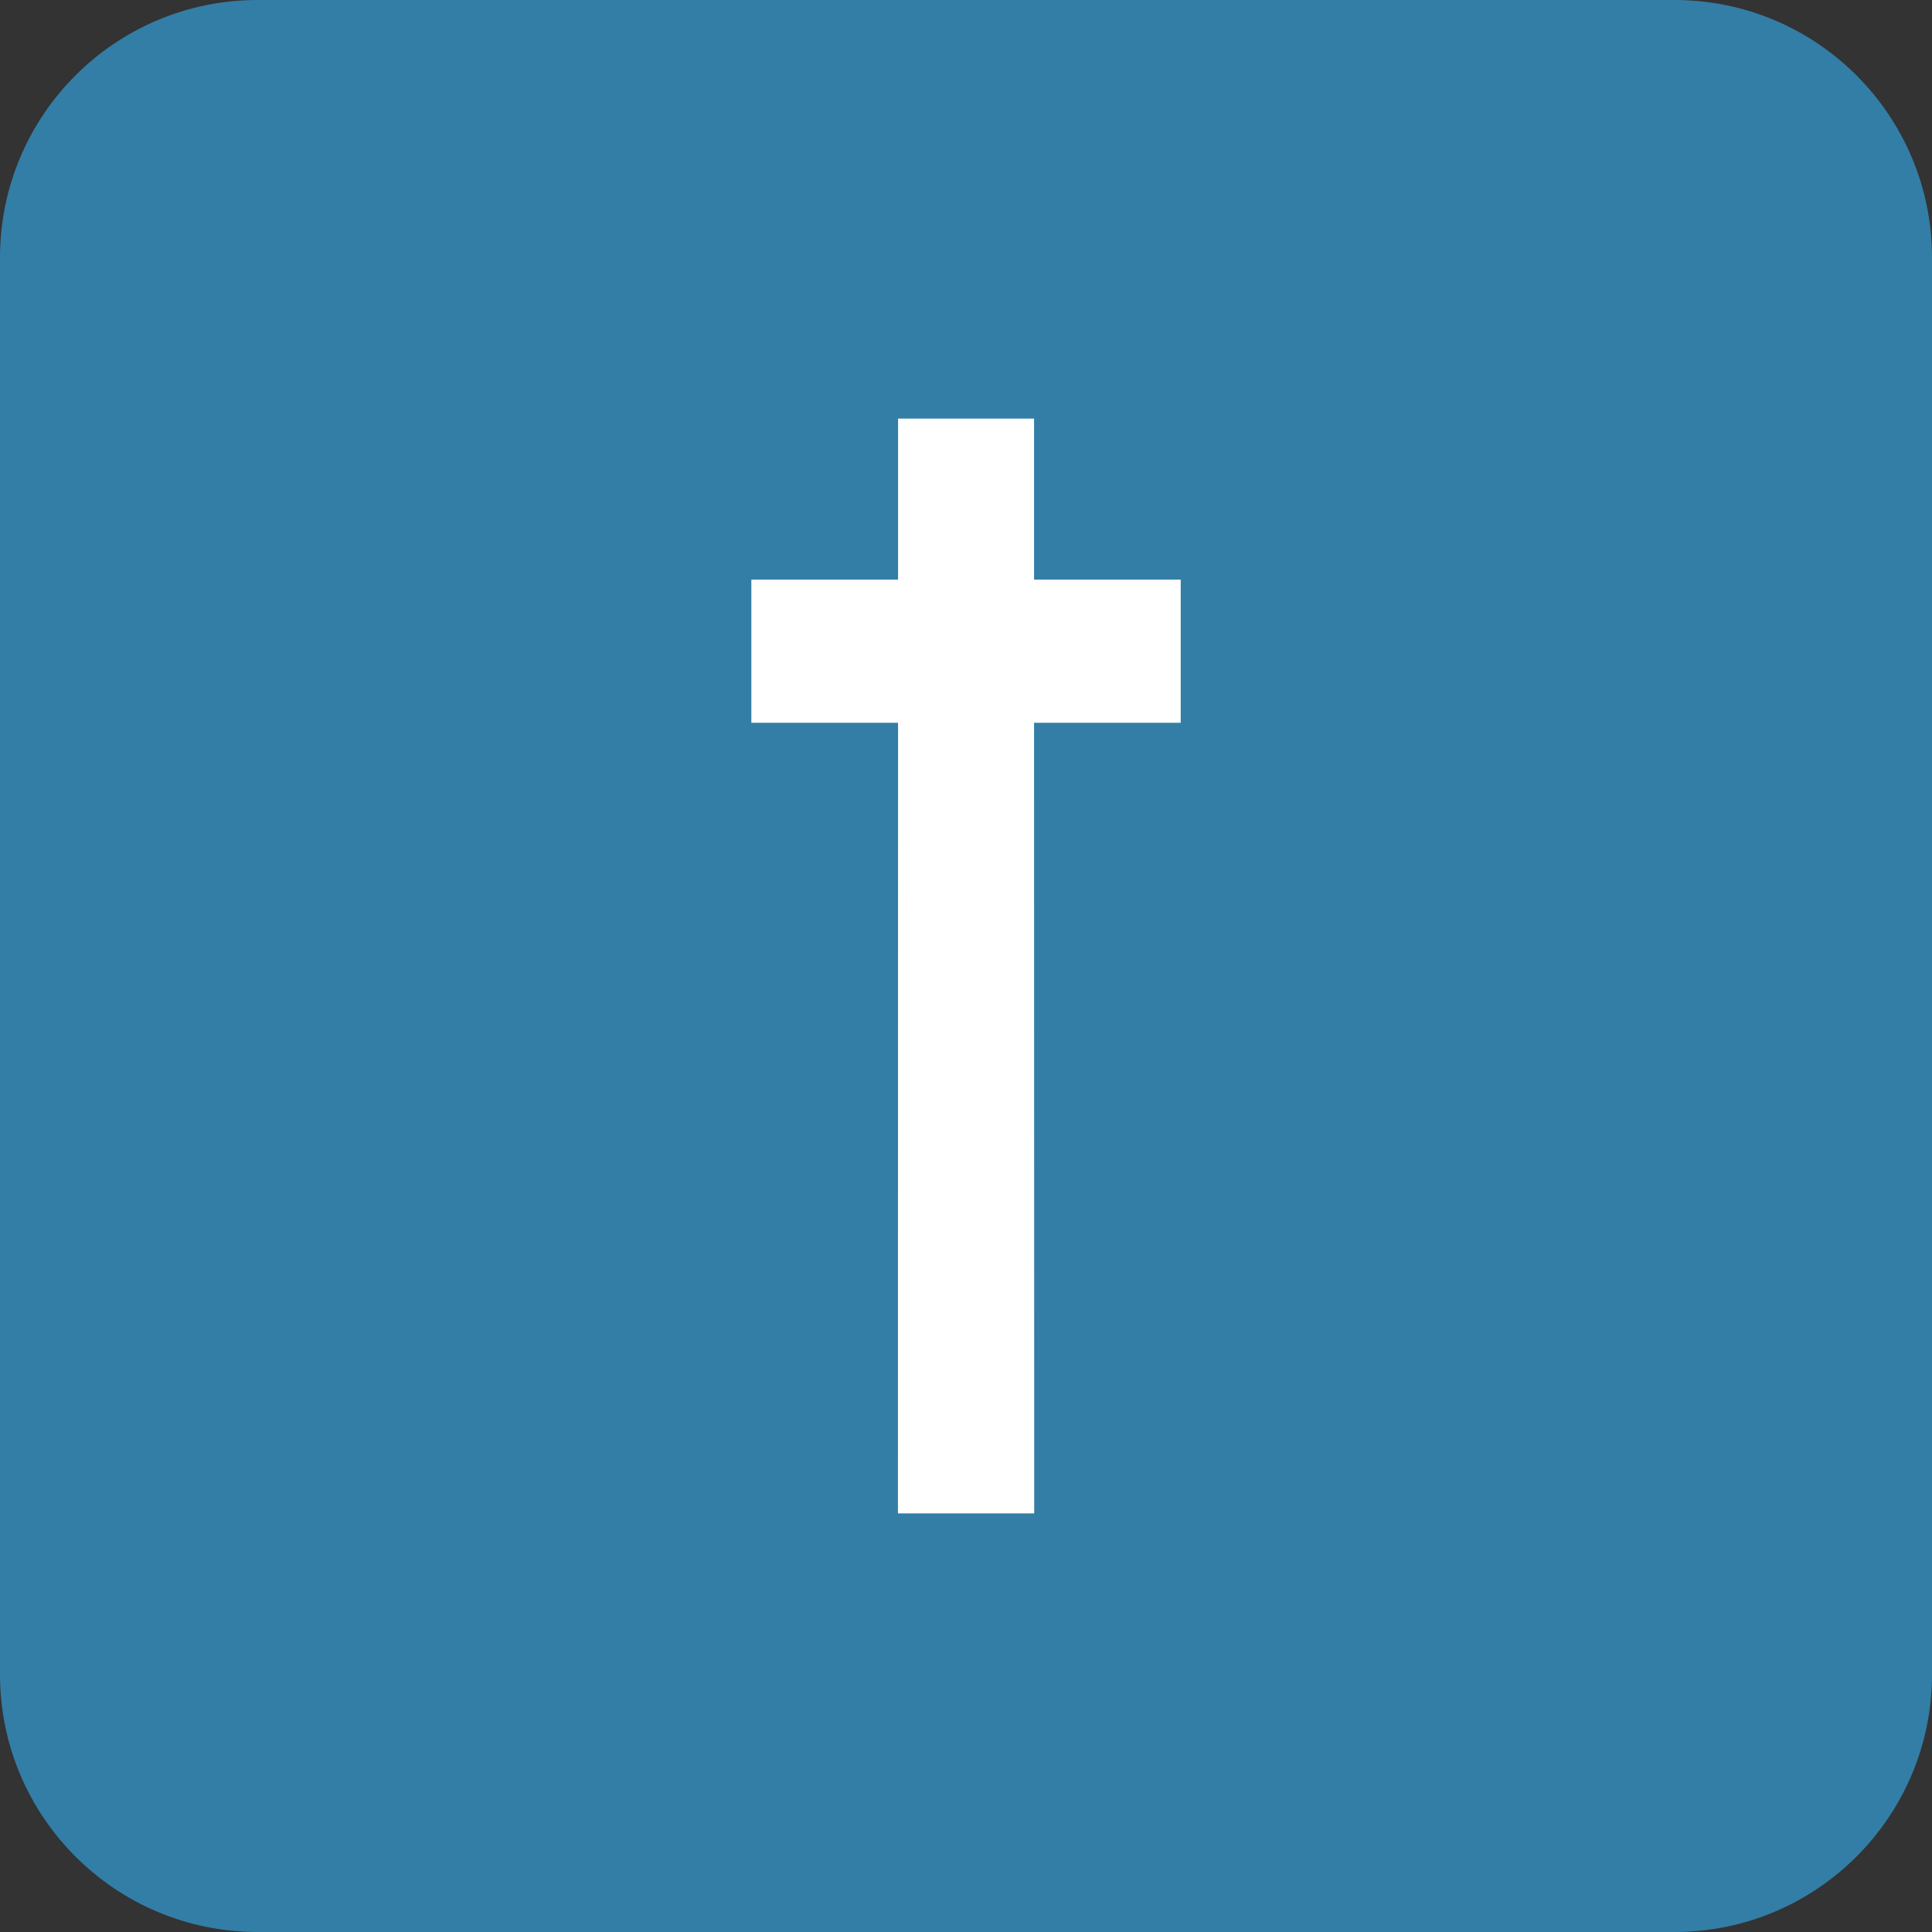 <?xml version="1.0" encoding="utf-8"?>
<!-- Generator: Adobe Illustrator 16.0.4, SVG Export Plug-In . SVG Version: 6.00 Build 0)  -->
<!DOCTYPE svg PUBLIC "-//W3C//DTD SVG 1.1//EN" "http://www.w3.org/Graphics/SVG/1.1/DTD/svg11.dtd">
<svg version="1.1" id="Ebene_1" xmlns="http://www.w3.org/2000/svg" xmlns:xlink="http://www.w3.org/1999/xlink" x="0px" y="0px"
	 width="30px" height="30px" viewBox="0 0 30 30" enable-background="new 0 0 30 30" xml:space="preserve">
<rect x="0" y="0" width="30" height="30" fill="#333333" stroke="none"/>
<title>Badge Kirche</title>
<desc>Created with Sketch.</desc>
<path id="Rectangle-7" fill="#327EA6" d="M4,0h22c2.209,0,4,1.791,4,4v22c0,2.209-1.791,4-4,4H4c-2.209,0-4-1.791-4-4V4
	C0,1.791,1.791,0,4,0z"/>
<path id="Combined-Shape" fill="#FFFFFF" d="M16.057,11.223h2.277V9h-2.277V6.5h-2.112V9h-2.278v2.223h2.278L13.943,23.5h2.116
	L16.057,11.223z"/>
</svg>
